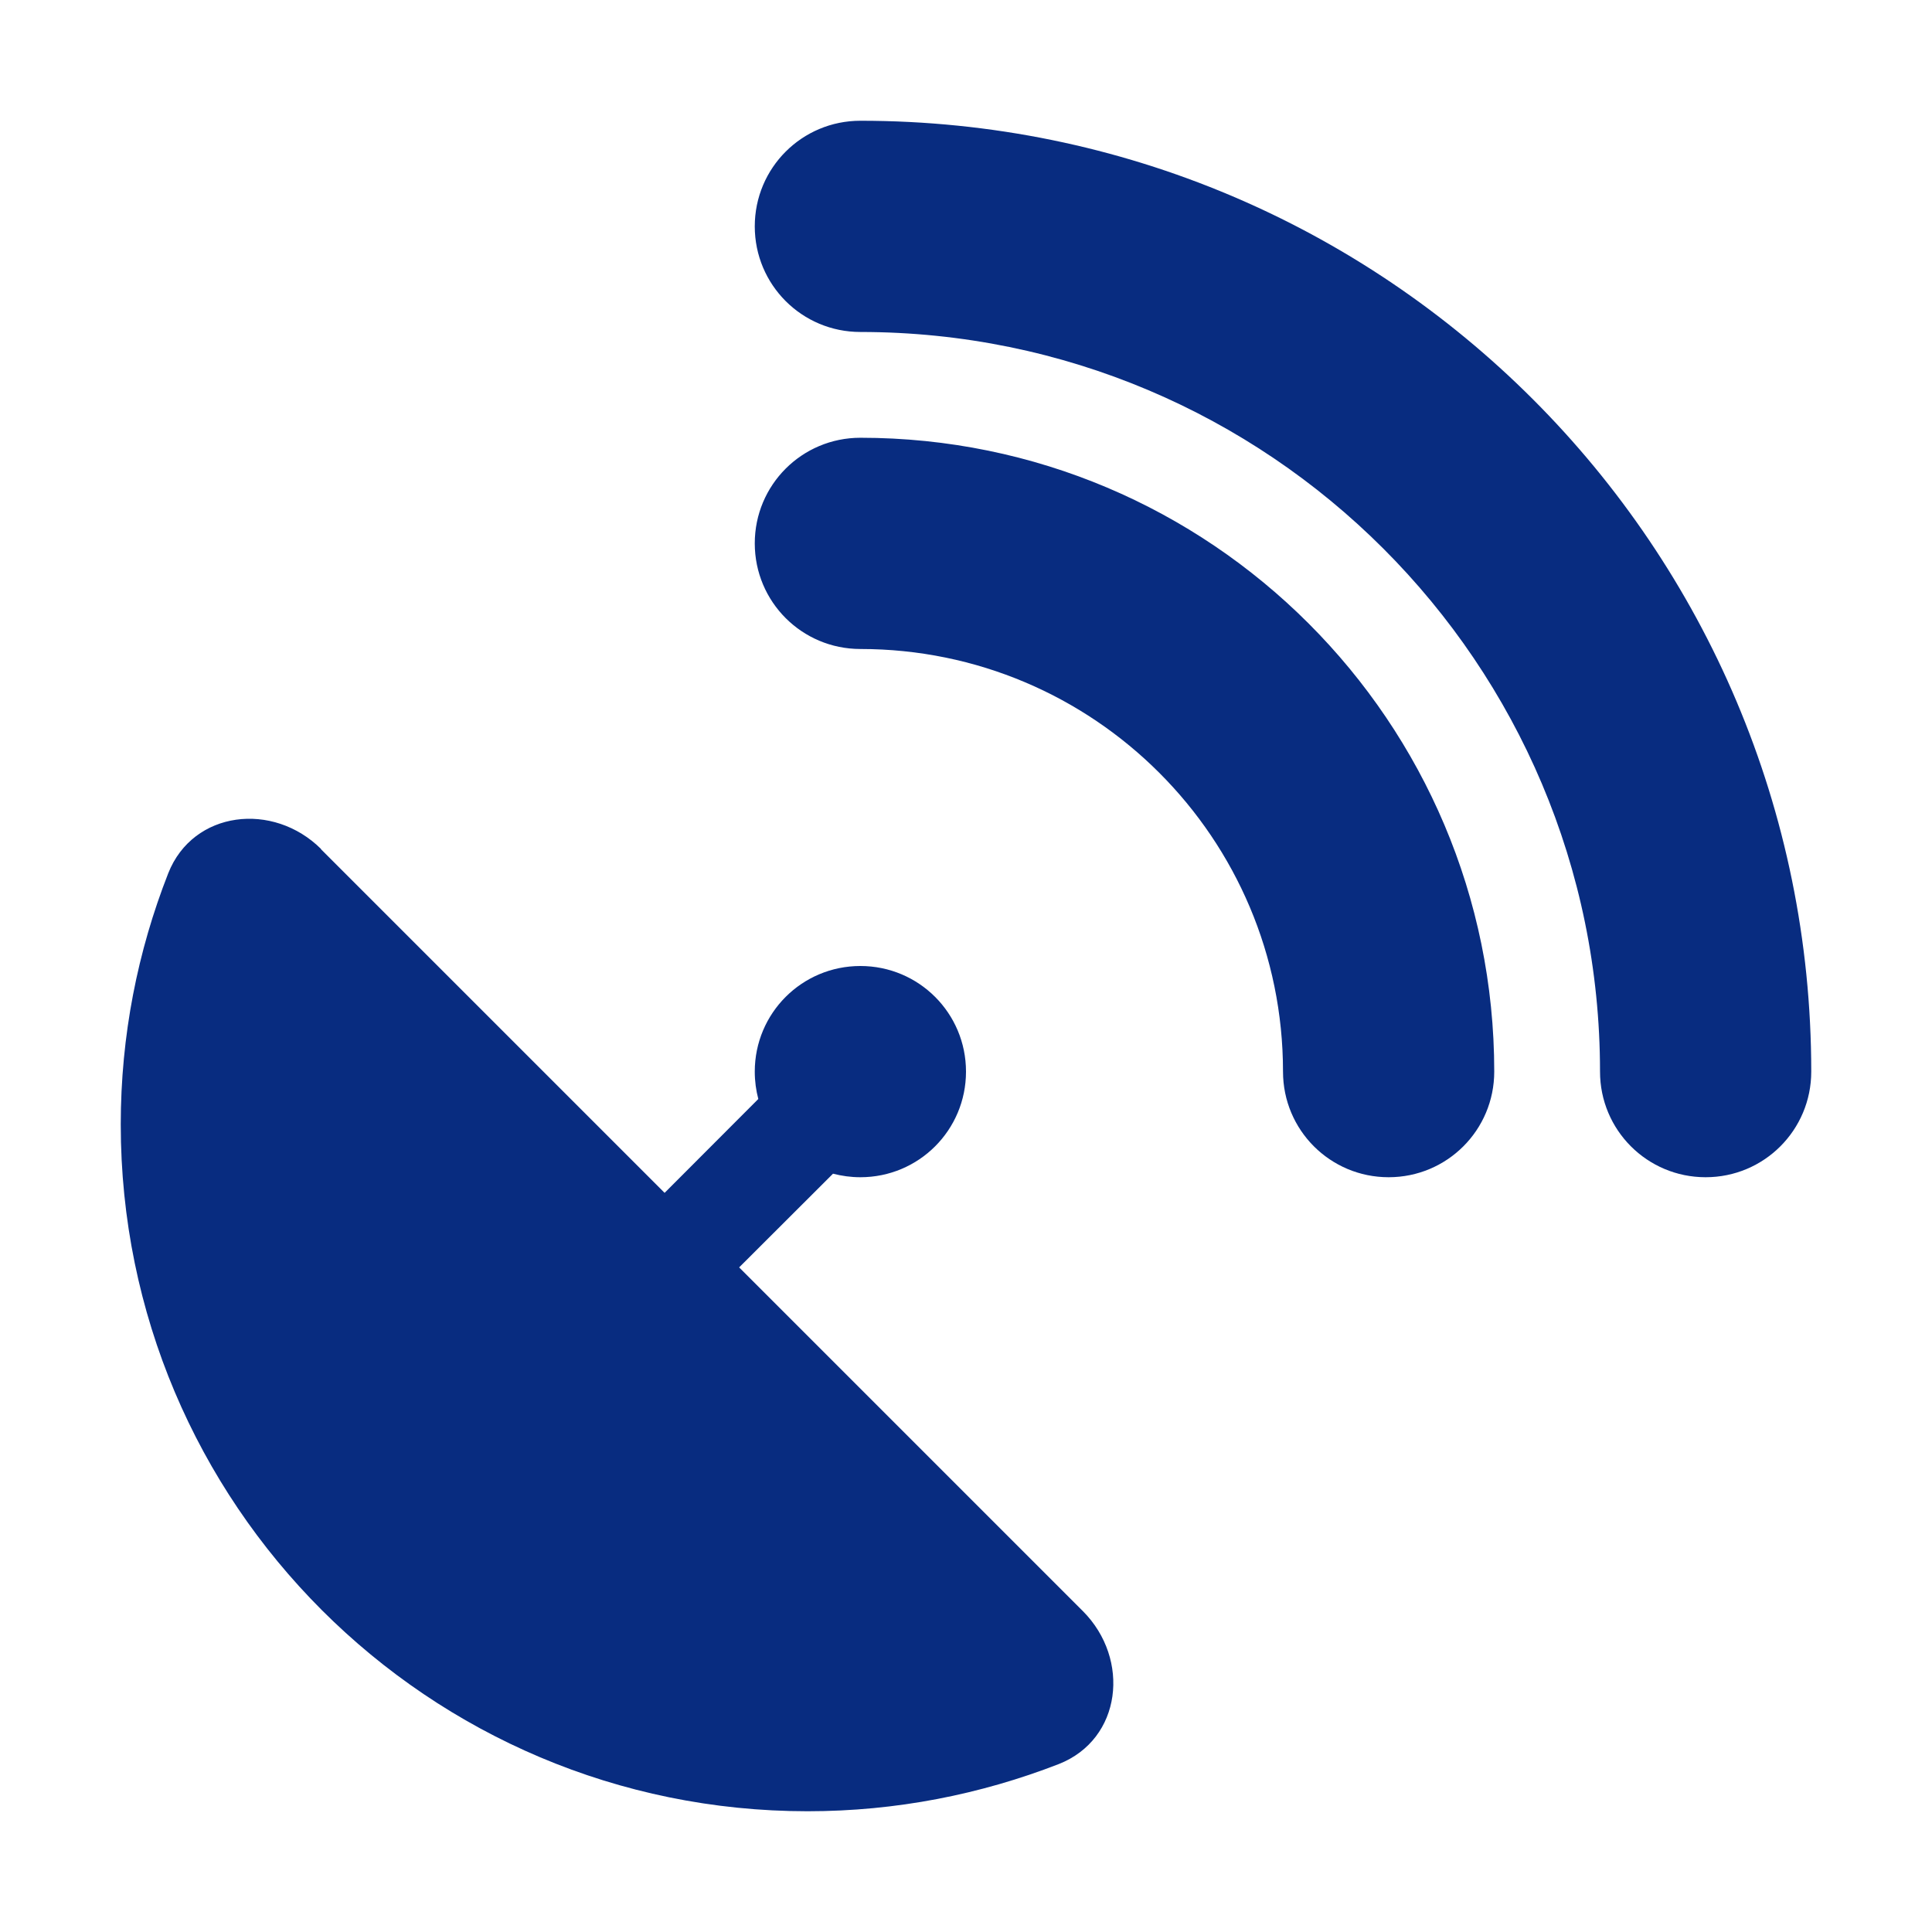 <svg xmlns="http://www.w3.org/2000/svg" width="12" height="12" viewBox="0 0 12 12" fill="none"><path d="M4.688 1.406C4.688 1.043 4.981 0.75 5.344 0.75C8.607 0.75 11.25 3.393 11.25 6.656C11.25 7.019 10.957 7.312 10.594 7.312C10.231 7.312 9.938 7.019 9.938 6.656C9.938 4.119 7.881 2.062 5.344 2.062C4.981 2.062 4.688 1.769 4.688 1.406ZM1.993 5.274L4.128 7.409L4.71 6.826C4.696 6.773 4.688 6.716 4.688 6.656C4.688 6.293 4.981 6 5.344 6C5.707 6 6 6.293 6 6.656C6 7.019 5.707 7.312 5.344 7.312C5.284 7.312 5.229 7.304 5.174 7.29L4.591 7.872L6.726 10.007C7.023 10.305 6.968 10.803 6.576 10.957C6.092 11.145 5.567 11.25 5.016 11.25C2.659 11.25 0.75 9.341 0.75 6.984C0.75 6.433 0.855 5.908 1.045 5.424C1.199 5.034 1.697 4.977 1.995 5.274H1.993ZM5.344 2.719C7.518 2.719 9.281 4.482 9.281 6.656C9.281 7.019 8.988 7.312 8.625 7.312C8.262 7.312 7.969 7.019 7.969 6.656C7.969 5.206 6.794 4.031 5.344 4.031C4.981 4.031 4.688 3.738 4.688 3.375C4.688 3.012 4.981 2.719 5.344 2.719Z" fill="#082C80"/></svg>